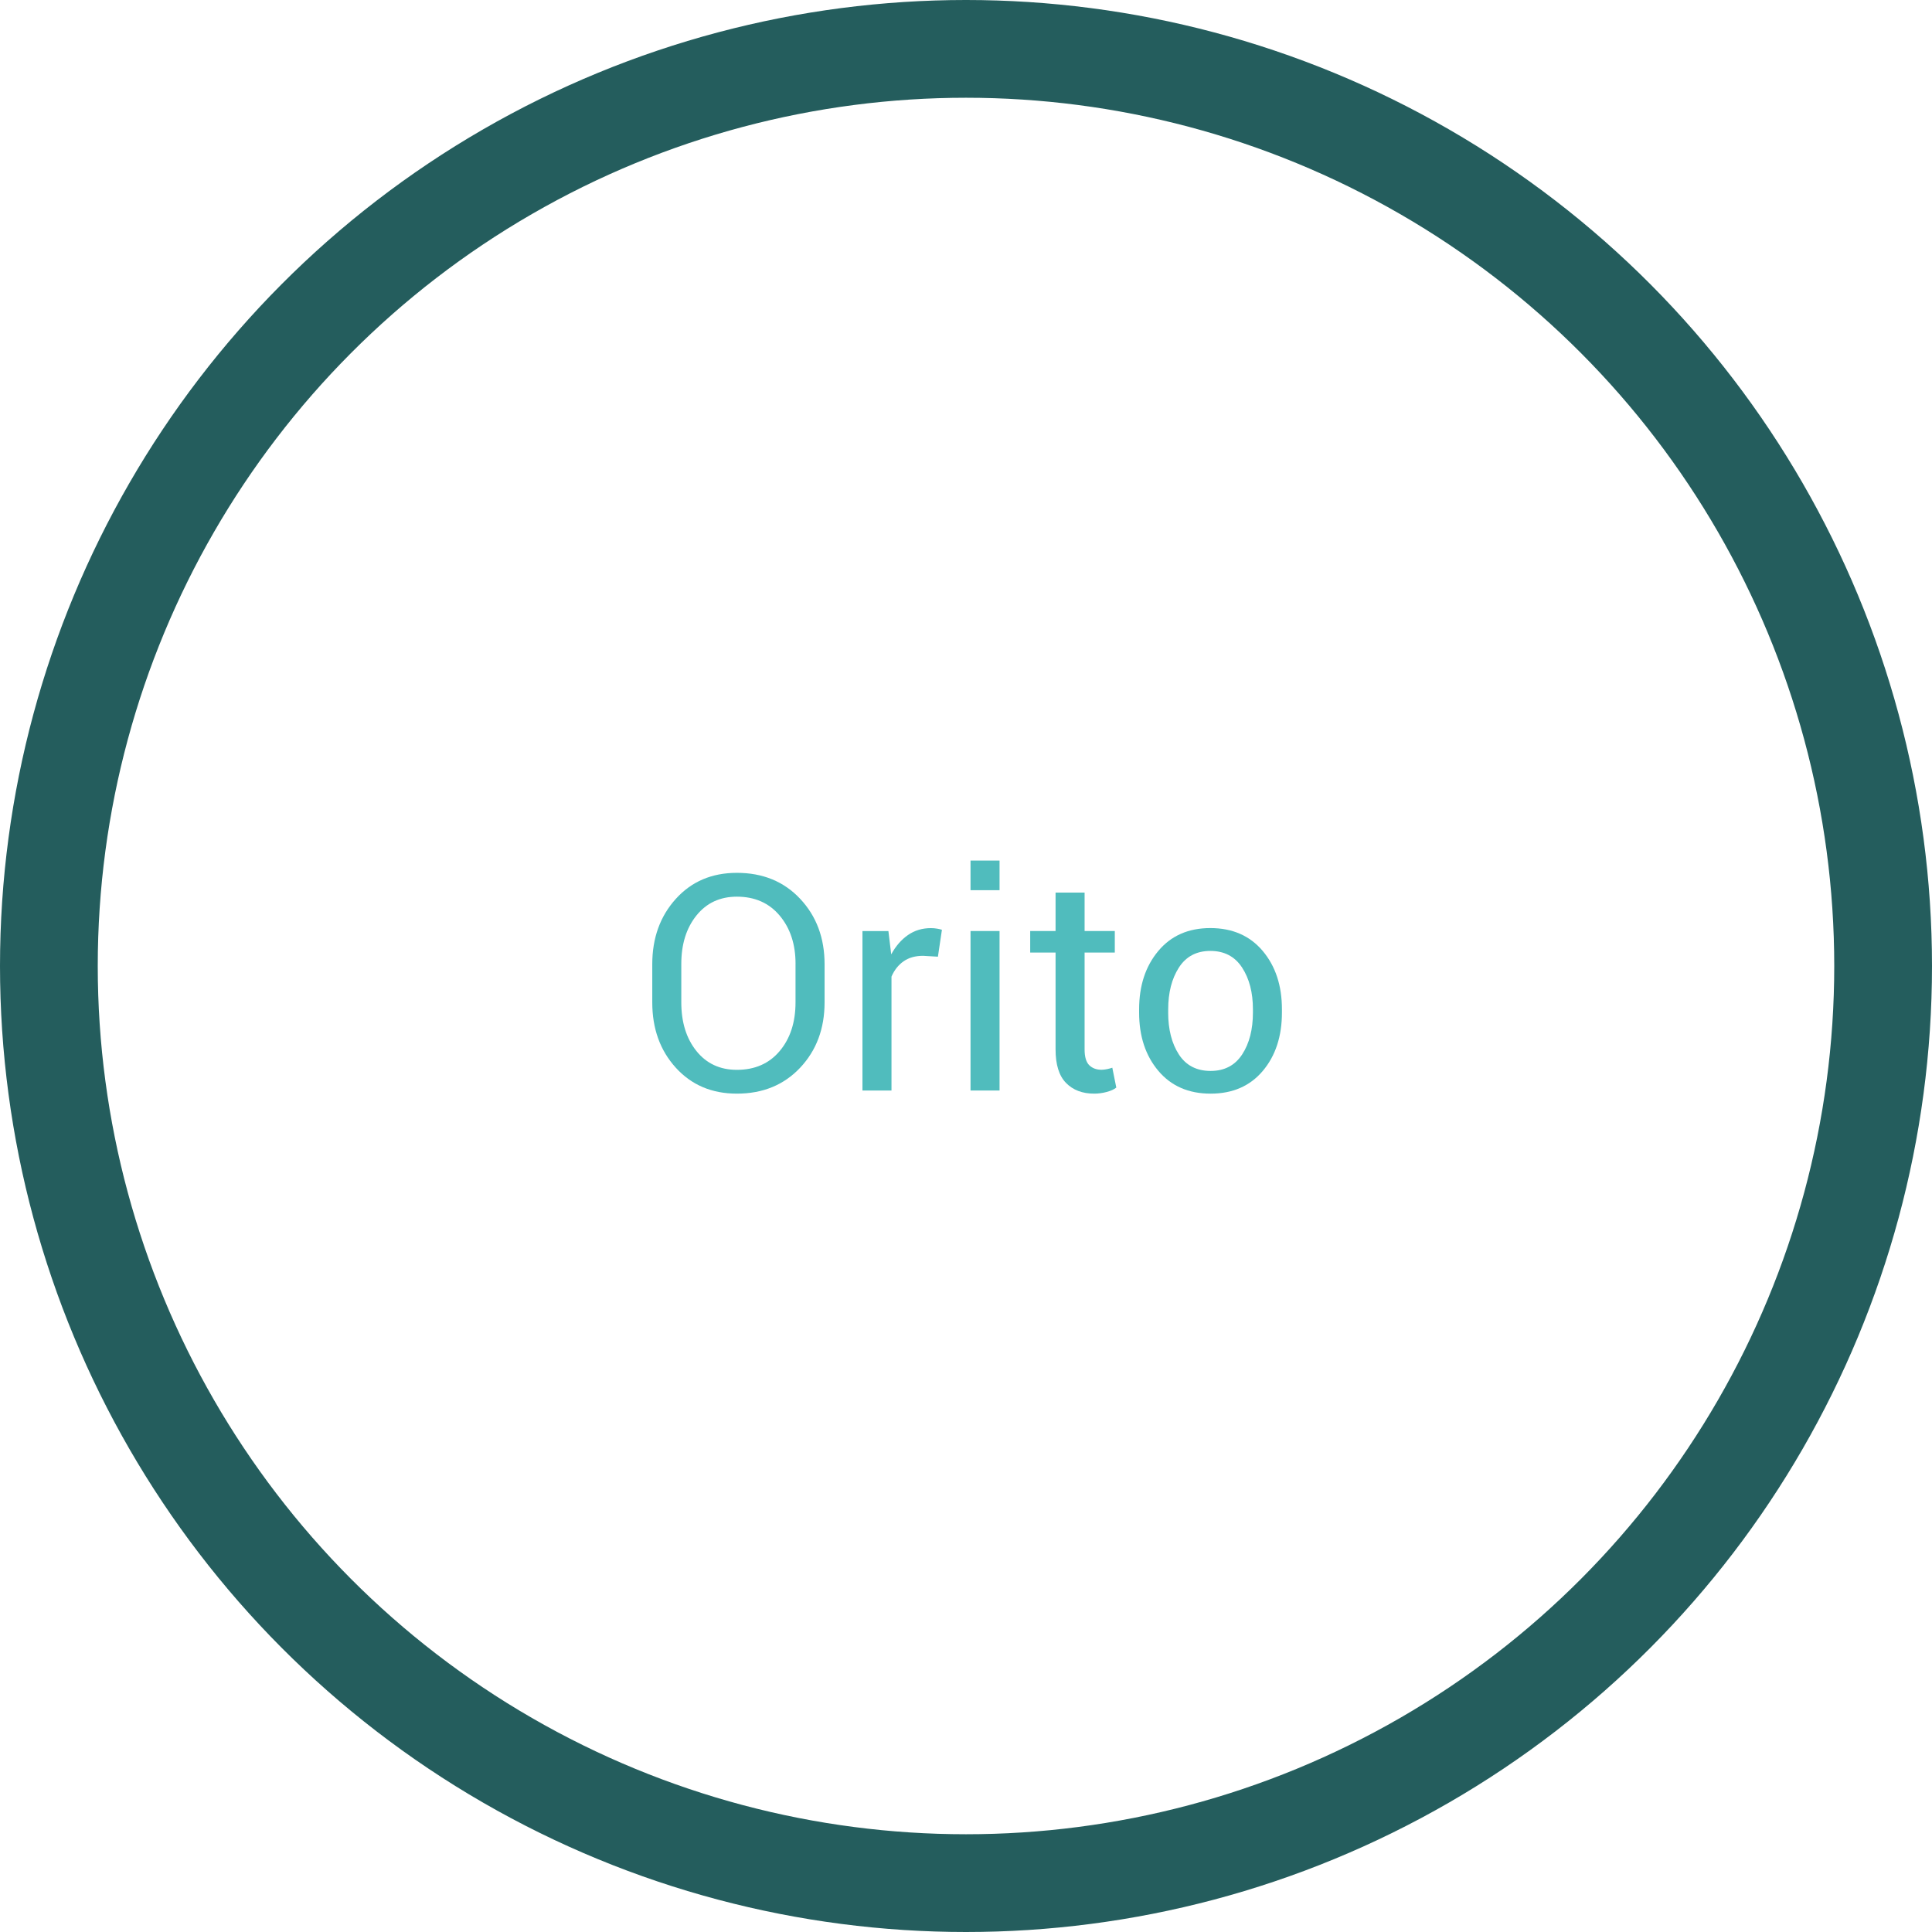 <!-- Generator: Adobe Illustrator 19.2.1, SVG Export Plug-In  -->
<svg version="1.1"
	 xmlns="http://www.w3.org/2000/svg" xmlns:xlink="http://www.w3.org/1999/xlink" xmlns:a="http://ns.adobe.com/AdobeSVGViewerExtensions/3.0/"
	 x="0px" y="0px" width="79.058px" height="79.058px" viewBox="0 0 79.058 79.058"
	 style="enable-background:new 0 0 79.058 79.058;" xml:space="preserve">
<style type="text/css">
	.st0{fill:#50BCBD;}
	.st1{fill:none;stroke:#245D5D;stroke-width:4;stroke-miterlimit:10;}
</style>
<defs>
</defs>
<g>
	<path class="st0" d="M33.742,41.018c0,1.073-0.333,1.964-0.998,2.672c-0.666,0.707-1.529,1.062-2.591,1.062
		c-1.025,0-1.858-0.354-2.5-1.062c-0.642-0.708-0.962-1.599-0.962-2.672v-1.562c0-1.069,0.32-1.96,0.962-2.672
		s1.475-1.067,2.5-1.067c1.062,0,1.925,0.354,2.591,1.064s0.998,1.602,0.998,2.675V41.018z M32.554,39.443
		c0-0.805-0.217-1.464-0.652-1.979c-0.434-0.515-1.017-0.772-1.749-0.772c-0.691,0-1.244,0.258-1.656,0.772
		s-0.618,1.174-0.618,1.979v1.574c0,0.812,0.206,1.476,0.618,1.99s0.964,0.771,1.656,0.771c0.736,0,1.32-0.256,1.752-0.769
		c0.432-0.513,0.648-1.178,0.648-1.993V39.443z"/>
	<path class="st0" d="M38.38,39.148l-0.609-0.036c-0.313,0-0.578,0.074-0.793,0.223c-0.215,0.149-0.381,0.358-0.498,0.628v4.662
		h-1.188v-6.526h1.062l0.115,0.953c0.185-0.338,0.413-0.601,0.685-0.79c0.271-0.188,0.584-0.283,0.938-0.283
		c0.088,0,0.173,0.007,0.253,0.021c0.08,0.015,0.146,0.029,0.199,0.046L38.38,39.148z"/>
	<path class="st0" d="M40.902,36.427h-1.188v-1.212h1.188V36.427z M40.902,44.624h-1.188v-6.526h1.188V44.624z"/>
	<path class="st0" d="M44.382,36.524v1.574h1.236v0.881h-1.236v3.963c0,0.306,0.063,0.521,0.19,0.646
		c0.127,0.124,0.294,0.187,0.504,0.187c0.068,0,0.145-0.009,0.229-0.027c0.084-0.018,0.155-0.037,0.211-0.057l0.163,0.813
		c-0.088,0.073-0.219,0.132-0.392,0.179c-0.173,0.046-0.344,0.069-0.513,0.069c-0.482,0-0.867-0.146-1.152-0.438
		c-0.286-0.292-0.428-0.749-0.428-1.372v-3.963h-1.038v-0.881h1.038v-1.574H44.382z"/>
	<path class="st0" d="M46.613,41.301c0-0.965,0.261-1.761,0.784-2.386c0.522-0.625,1.232-0.938,2.129-0.938
		c0.904,0,1.619,0.312,2.144,0.935s0.787,1.42,0.787,2.389v0.133c0,0.973-0.262,1.77-0.784,2.389
		c-0.523,0.619-1.234,0.929-2.135,0.929s-1.613-0.311-2.138-0.933c-0.524-0.621-0.787-1.416-0.787-2.385V41.301z M47.802,41.434
		c0,0.691,0.146,1.263,0.437,1.713s0.725,0.676,1.3,0.676c0.567,0,0.997-0.226,1.291-0.676c0.293-0.45,0.44-1.021,0.44-1.713v-0.133
		c0-0.684-0.147-1.253-0.443-1.707c-0.295-0.454-0.729-0.682-1.299-0.682c-0.567,0-0.997,0.228-1.288,0.682
		s-0.437,1.023-0.437,1.707V41.434z"/>
</g>
<circle class="st1" cx="39.529" cy="39.529" r="37.529"/>
</svg>